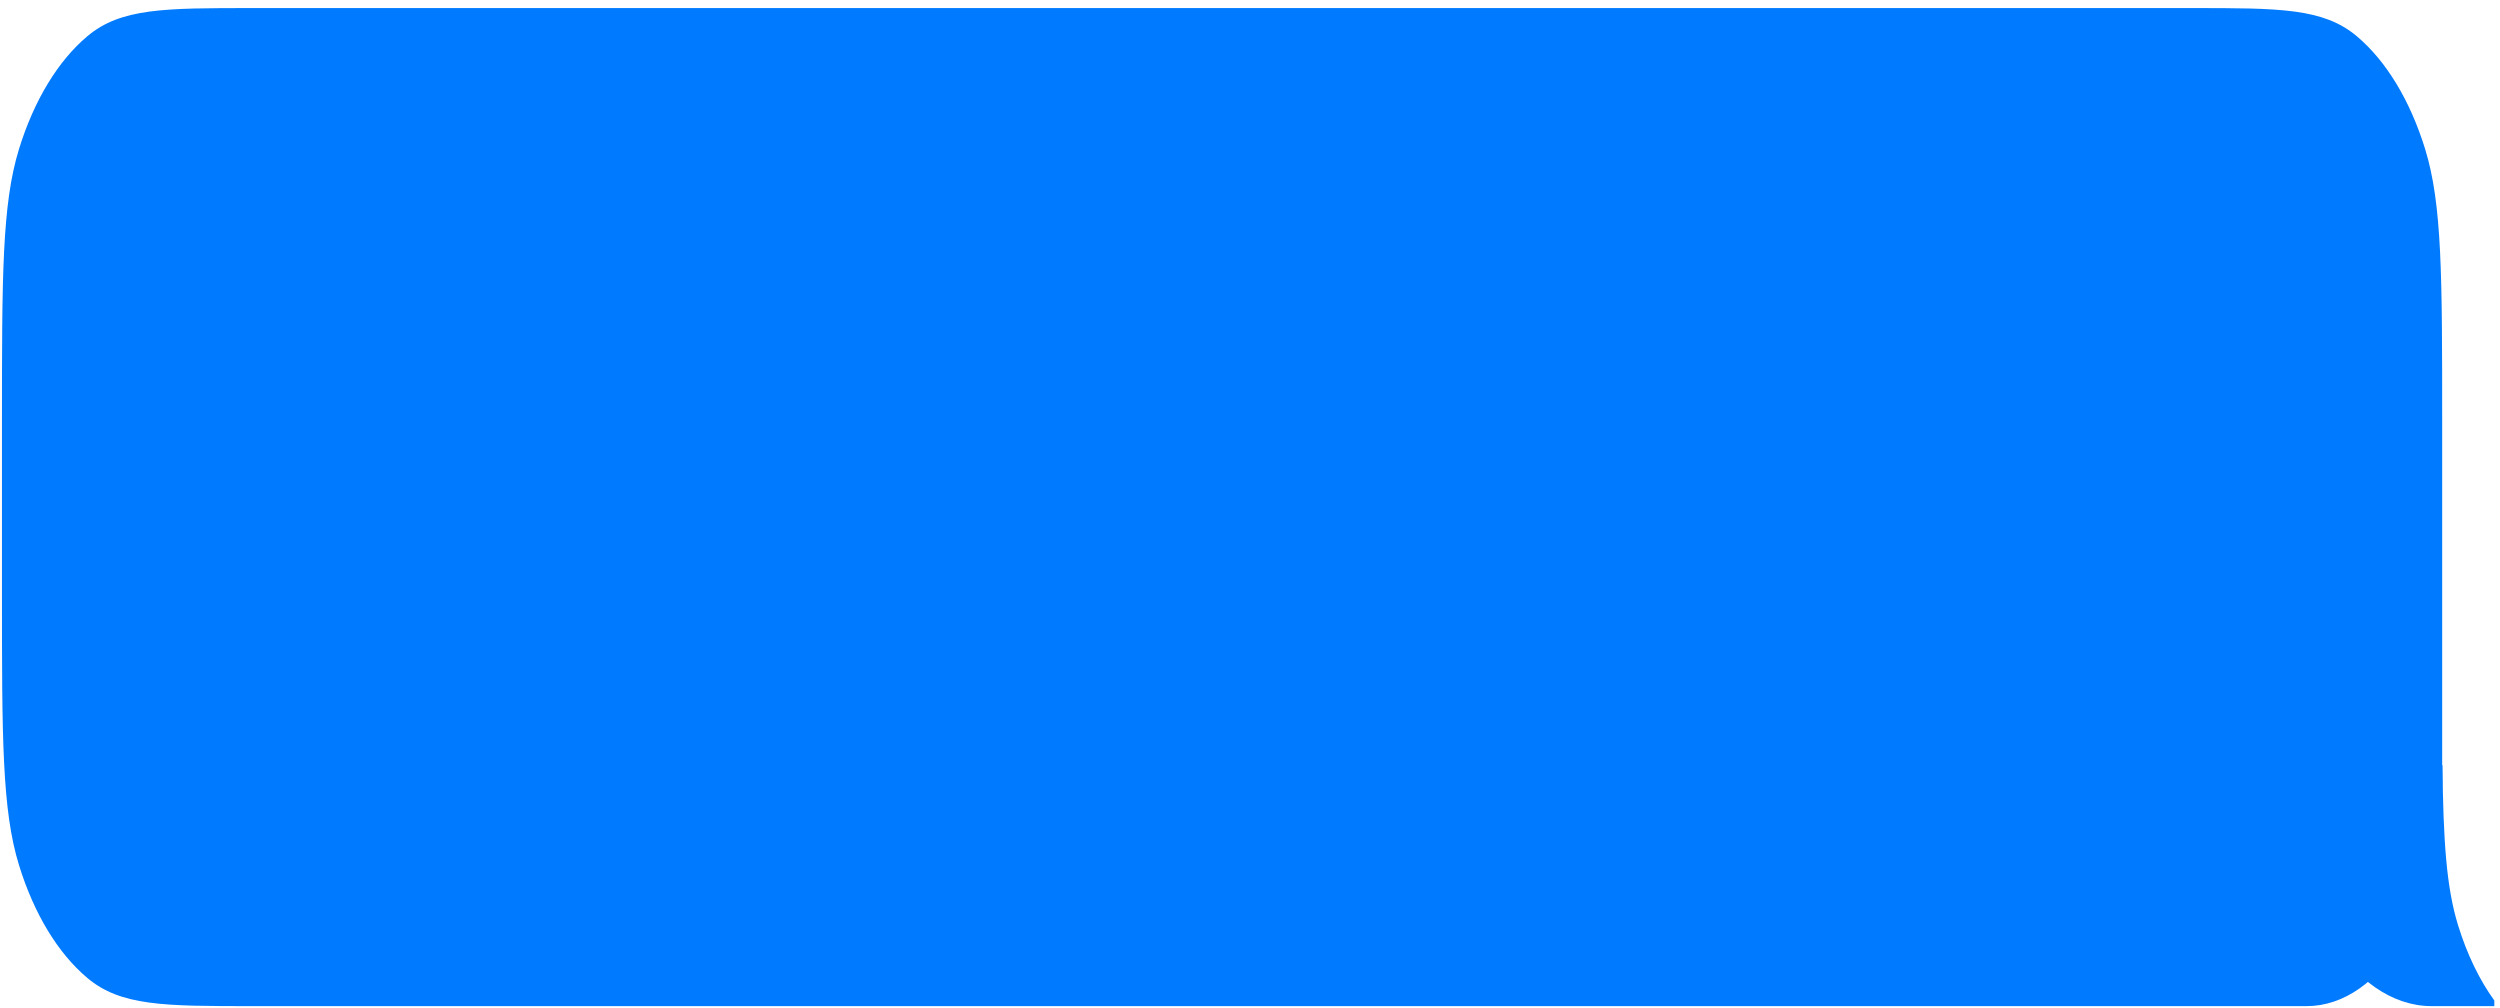 <?xml version="1.0" encoding="UTF-8"?> <svg xmlns="http://www.w3.org/2000/svg" width="258" height="104" viewBox="0 0 258 104" fill="none"> <path fill-rule="evenodd" clip-rule="evenodd" d="M252.032 43.453C252.032 28.535 252.032 21.076 250.272 15.377C248.725 10.365 246.255 6.29 243.218 3.736C239.764 0.833 235.244 0.833 226.203 0.833H26.032C16.991 0.833 12.47 0.833 9.017 3.736C5.98 6.29 3.51 10.365 1.963 15.377C0.203 21.076 0.203 28.535 0.203 43.453V61.212C0.203 76.131 0.203 83.59 1.963 89.288C3.51 94.3 5.98 98.375 9.017 100.929C12.47 103.833 16.991 103.833 26.032 103.833H238.041C245.768 103.833 252.032 93.497 252.032 80.746V43.453Z" fill="#007AFF"></path> <path d="M252.062 78.971H235.889C235.889 92.702 242.635 103.833 250.956 103.833H257.413V103.249C255.872 101.116 254.597 98.483 253.674 95.492C252.466 91.58 252.146 86.778 252.062 78.971Z" fill="#007AFF"></path> </svg> 